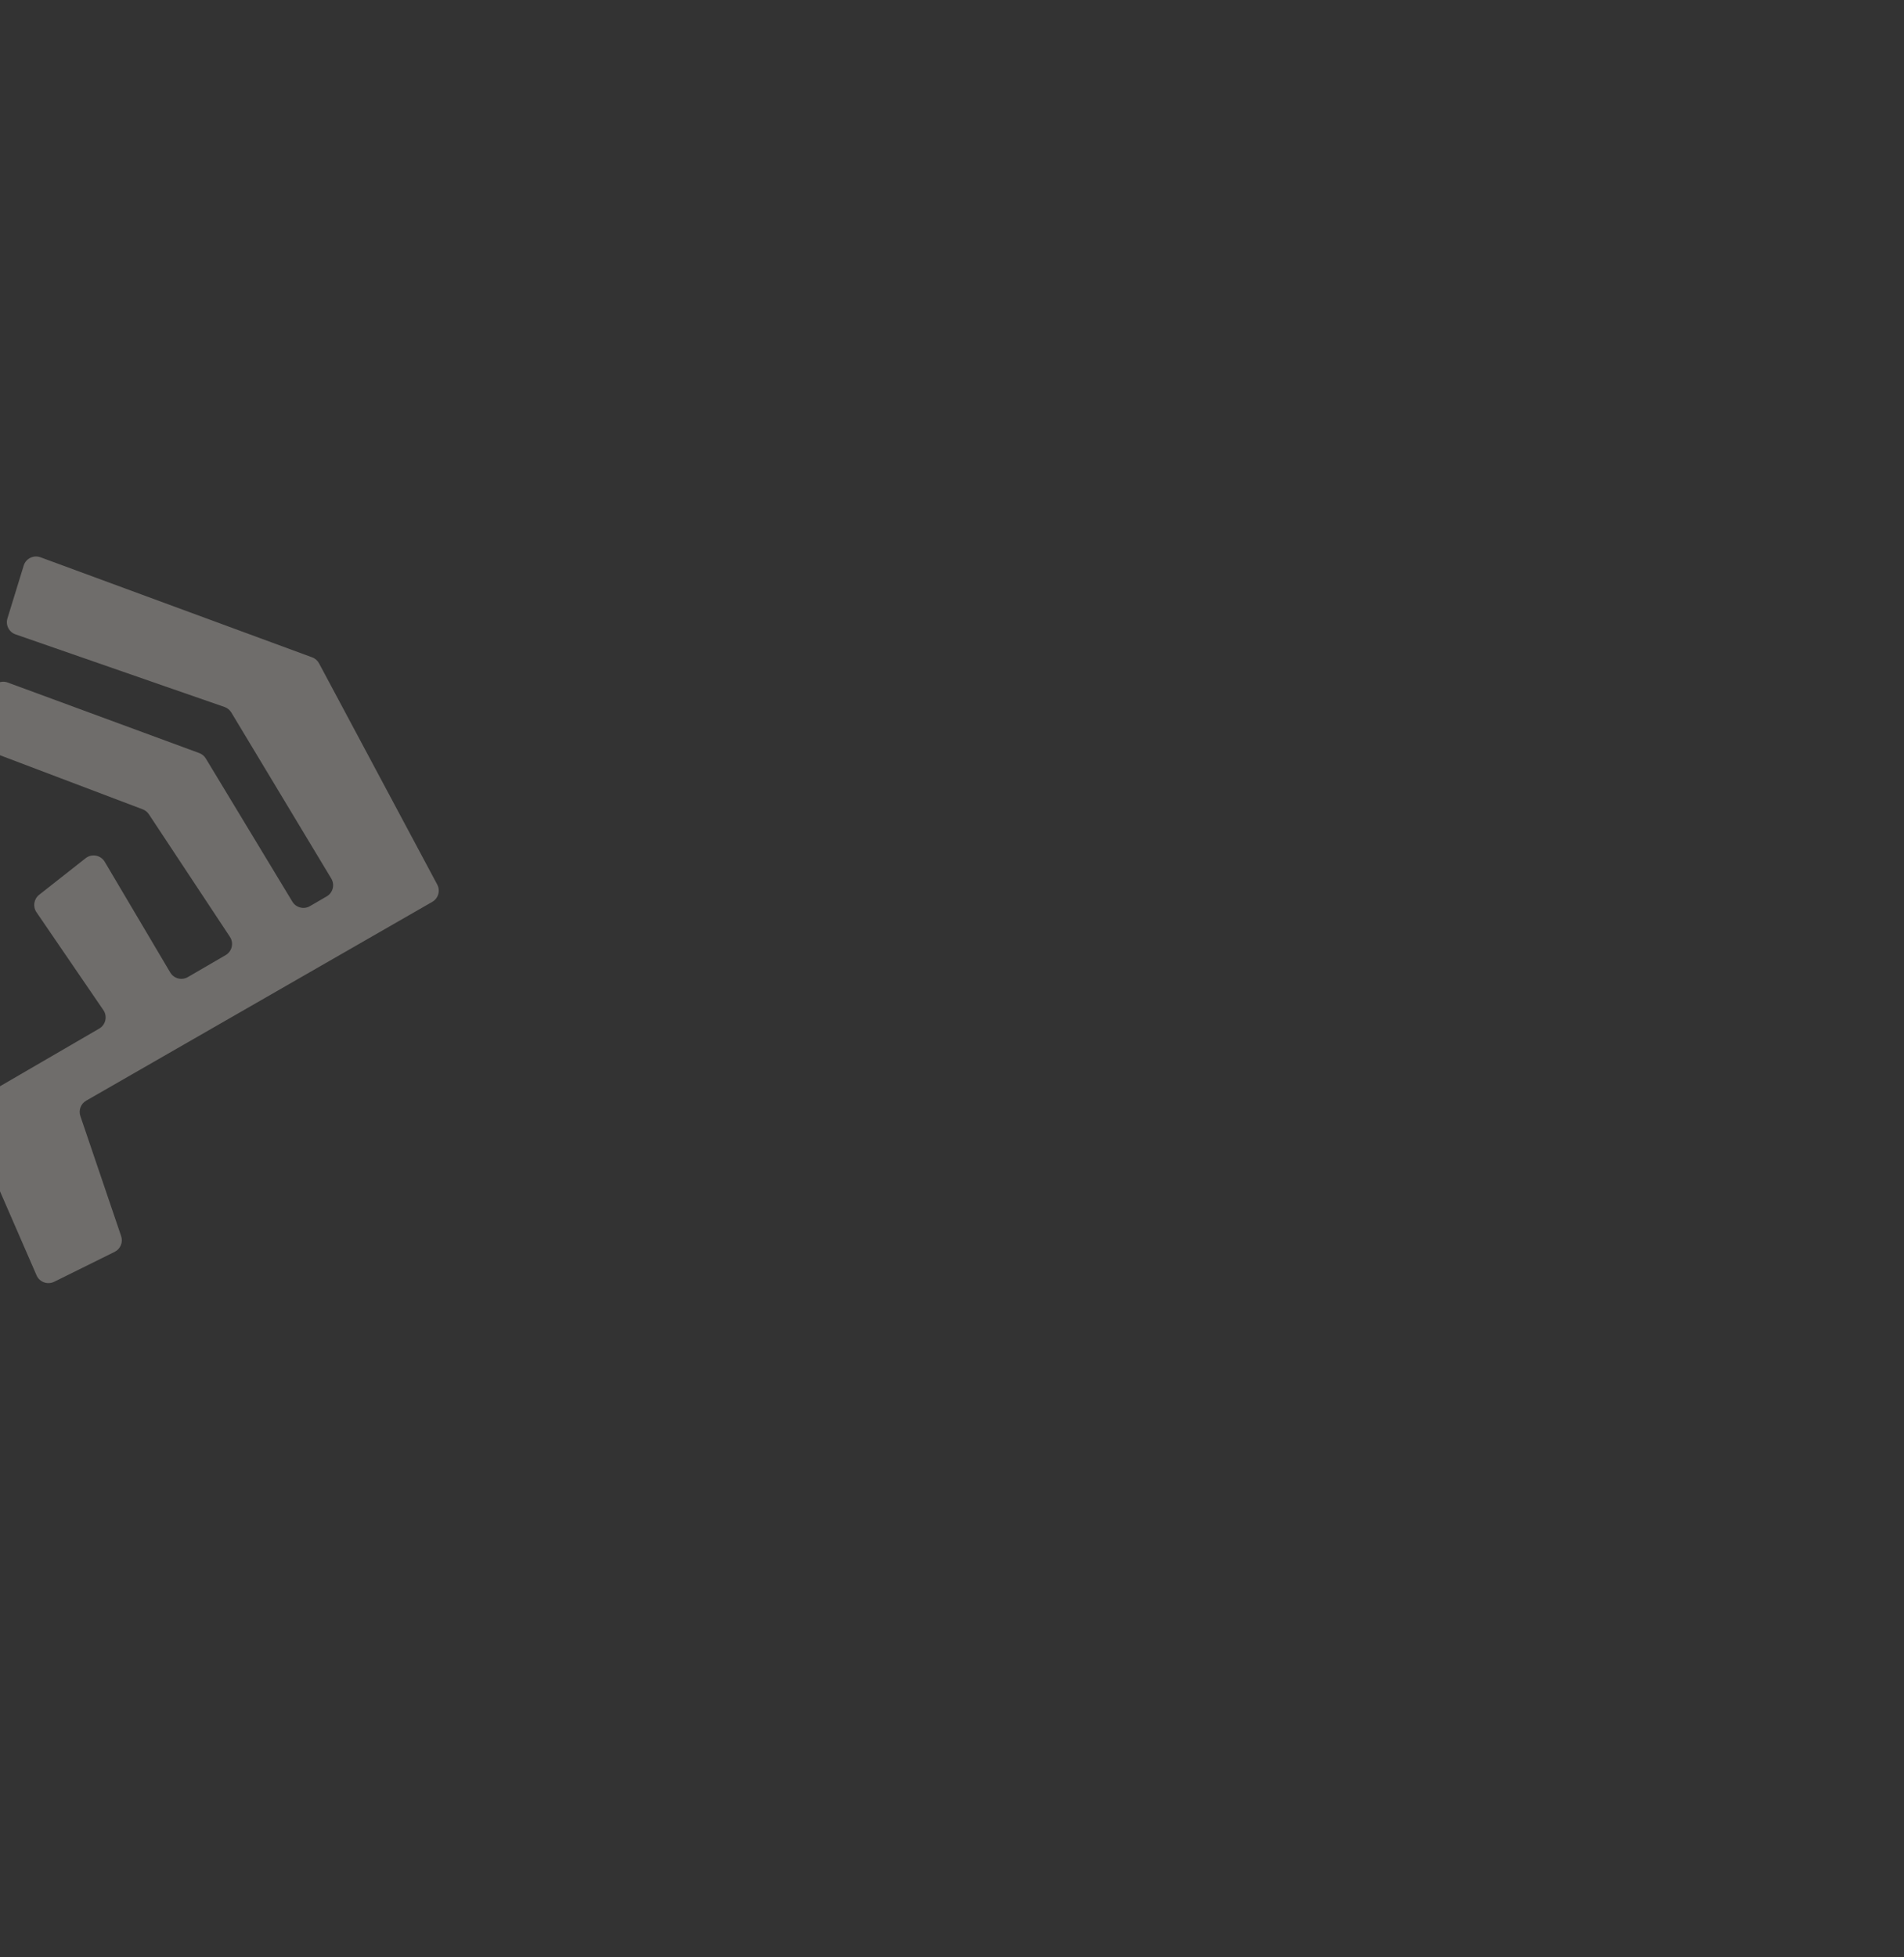 <?xml version="1.0" encoding="UTF-8" standalone="no"?>
<!DOCTYPE svg PUBLIC "-//W3C//DTD SVG 1.1//EN" "http://www.w3.org/Graphics/SVG/1.1/DTD/svg11.dtd">
<svg width="100%" height="100%" viewBox="0 0 1440 1480" version="1.1" xmlns="http://www.w3.org/2000/svg" xmlns:xlink="http://www.w3.org/1999/xlink" xml:space="preserve" xmlns:serif="http://www.serif.com/" style="fill-rule:evenodd;clip-rule:evenodd;stroke-linejoin:round;stroke-miterlimit:2;">
    <rect x="0" y="0" width="1440" height="1480" fill="#333333" stroke="none"/>
    <path d="M40.955,969.211L86.706,946.565C91.097,944.389 93.199,939.302 91.622,934.662L60.783,843.876C59.279,839.453 61.121,834.587 65.174,832.261L326.93,681.923C331.512,679.298 333.176,673.504 330.681,668.842L241.311,501.597C240.187,499.483 238.313,497.854 236.067,497.027L30.633,421.379C25.371,419.441 19.557,422.311 17.91,427.68L5.63,467.573C4.084,472.599 6.791,477.96 11.766,479.677L169.785,534.567C171.946,535.312 173.772,536.797 174.954,538.754L250.539,664.298C253.358,668.977 251.795,675.049 247.08,677.791L234.396,685.16C229.781,687.837 223.881,686.324 221.119,681.768L155.655,573.525C154.501,571.629 152.753,570.173 150.664,569.404L5.847,516.077C0.775,514.209 -4.839,516.811 -6.702,521.872L-18.43,553.722C-20.286,558.76 -17.736,564.342 -12.725,566.238L107.91,611.955C109.823,612.684 111.474,613.99 112.596,615.697L173.878,708.356C176.982,713.051 175.49,719.378 170.63,722.206L142.076,738.802C137.431,741.494 131.49,739.953 128.753,735.33L79.208,651.624C76.199,646.532 69.394,645.269 64.749,648.925L29.611,676.583C25.572,679.764 24.688,685.541 27.592,689.782L78.185,763.788C81.391,768.483 79.941,774.901 75.019,777.757L-20.062,833.009C-24.354,835.501 -26.093,840.81 -24.114,845.357L27.645,964.323C29.87,969.443 35.941,971.665 40.952,969.185L40.955,969.211Z" style="fill:rgb(250,243,236);fill-opacity:0.3;fill-rule:nonzero;"/>
</svg>
